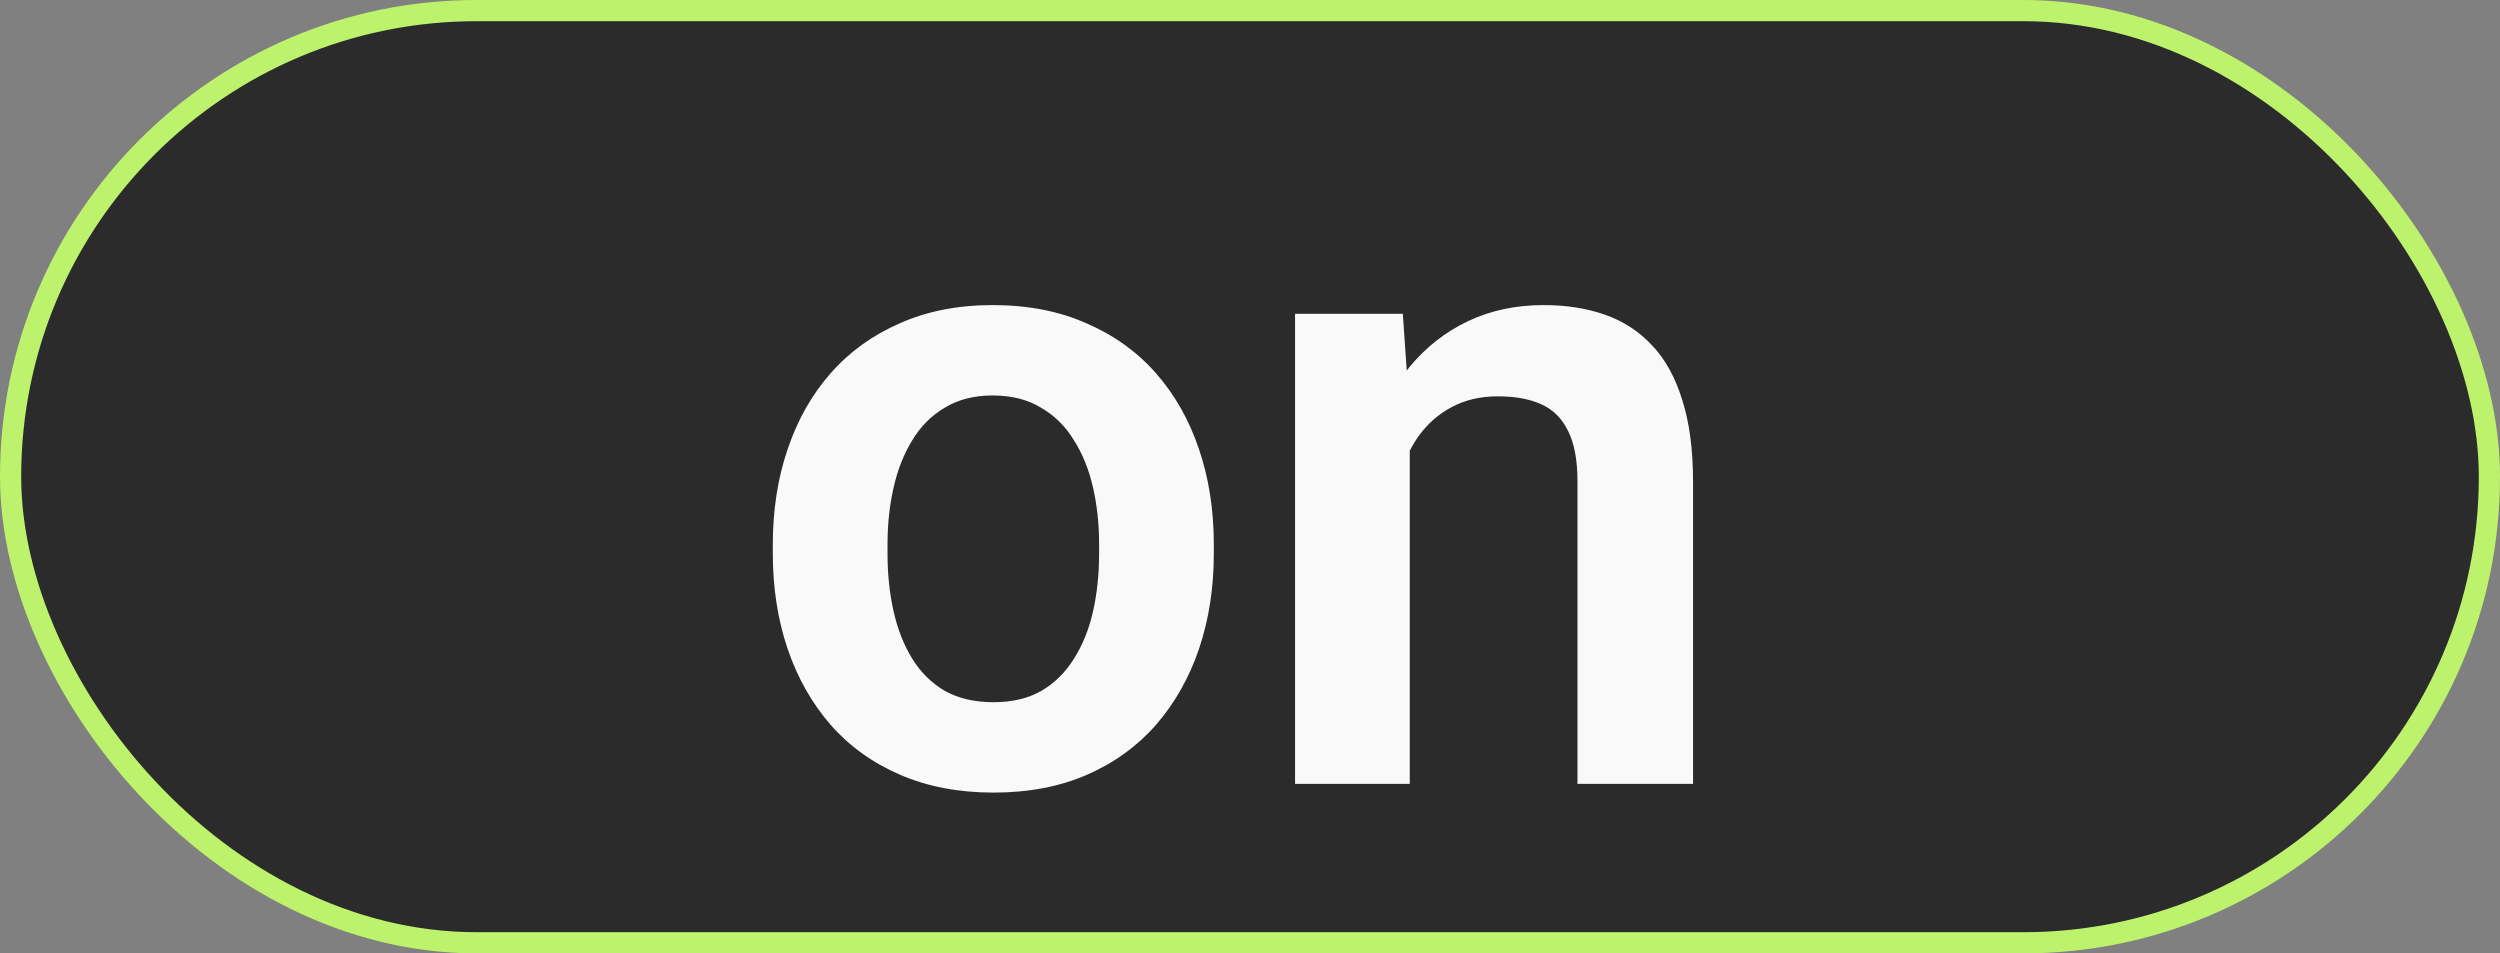 <?xml version="1.0" encoding="UTF-8"?> <svg xmlns="http://www.w3.org/2000/svg" width="118" height="45" viewBox="0 0 118 45" fill="none"><rect x="0" y="0" width="118" height="45" fill="#808080" stroke="none"/><rect x="0.5" y="0.5" width="117" height="44" rx="22" fill="#2B2B2B"></rect><rect x="0.5" y="0.5" width="117" height="44" rx="22" stroke="#BDF26C"></rect><path d="M36.477 26.131V25.7C36.477 24.073 36.709 22.576 37.174 21.209C37.639 19.828 38.315 18.632 39.204 17.62C40.093 16.608 41.18 15.822 42.465 15.262C43.75 14.688 45.213 14.4 46.853 14.4C48.522 14.4 49.998 14.688 51.283 15.262C52.582 15.822 53.676 16.608 54.565 17.62C55.453 18.632 56.13 19.828 56.595 21.209C57.06 22.576 57.292 24.073 57.292 25.7V26.131C57.292 27.744 57.06 29.241 56.595 30.622C56.13 31.989 55.453 33.185 54.565 34.211C53.676 35.223 52.589 36.009 51.304 36.569C50.019 37.13 48.549 37.41 46.895 37.41C45.254 37.41 43.784 37.13 42.485 36.569C41.187 36.009 40.093 35.223 39.204 34.211C38.315 33.185 37.639 31.989 37.174 30.622C36.709 29.241 36.477 27.744 36.477 26.131ZM41.891 25.7V26.131C41.891 27.102 41.986 28.011 42.178 28.858C42.369 29.706 42.663 30.451 43.06 31.094C43.456 31.736 43.969 32.242 44.598 32.611C45.24 32.967 46.006 33.145 46.895 33.145C47.77 33.145 48.522 32.967 49.15 32.611C49.779 32.242 50.292 31.736 50.688 31.094C51.099 30.451 51.399 29.706 51.591 28.858C51.782 28.011 51.878 27.102 51.878 26.131V25.7C51.878 24.743 51.782 23.848 51.591 23.014C51.399 22.166 51.099 21.421 50.688 20.778C50.292 20.122 49.773 19.609 49.13 19.24C48.501 18.857 47.742 18.666 46.853 18.666C45.978 18.666 45.227 18.857 44.598 19.24C43.969 19.609 43.456 20.122 43.06 20.778C42.663 21.421 42.369 22.166 42.178 23.014C41.986 23.848 41.891 24.743 41.891 25.7ZM66.541 19.548V37H61.127V14.81H66.213L66.541 19.548ZM65.68 25.105H64.08C64.094 23.492 64.312 22.029 64.736 20.717C65.16 19.404 65.755 18.276 66.52 17.333C67.3 16.39 68.223 15.665 69.289 15.159C70.356 14.653 71.545 14.4 72.857 14.4C73.924 14.4 74.888 14.551 75.749 14.852C76.61 15.152 77.349 15.631 77.964 16.287C78.593 16.943 79.071 17.805 79.399 18.871C79.741 19.924 79.912 21.223 79.912 22.768V37H74.457V22.727C74.457 21.715 74.307 20.915 74.006 20.327C73.719 19.739 73.295 19.322 72.734 19.076C72.188 18.83 71.511 18.707 70.704 18.707C69.87 18.707 69.139 18.878 68.51 19.22C67.894 19.548 67.375 20.006 66.951 20.594C66.541 21.182 66.227 21.858 66.008 22.624C65.789 23.39 65.68 24.217 65.68 25.105Z" fill="#F9F9F9"></path></svg> 